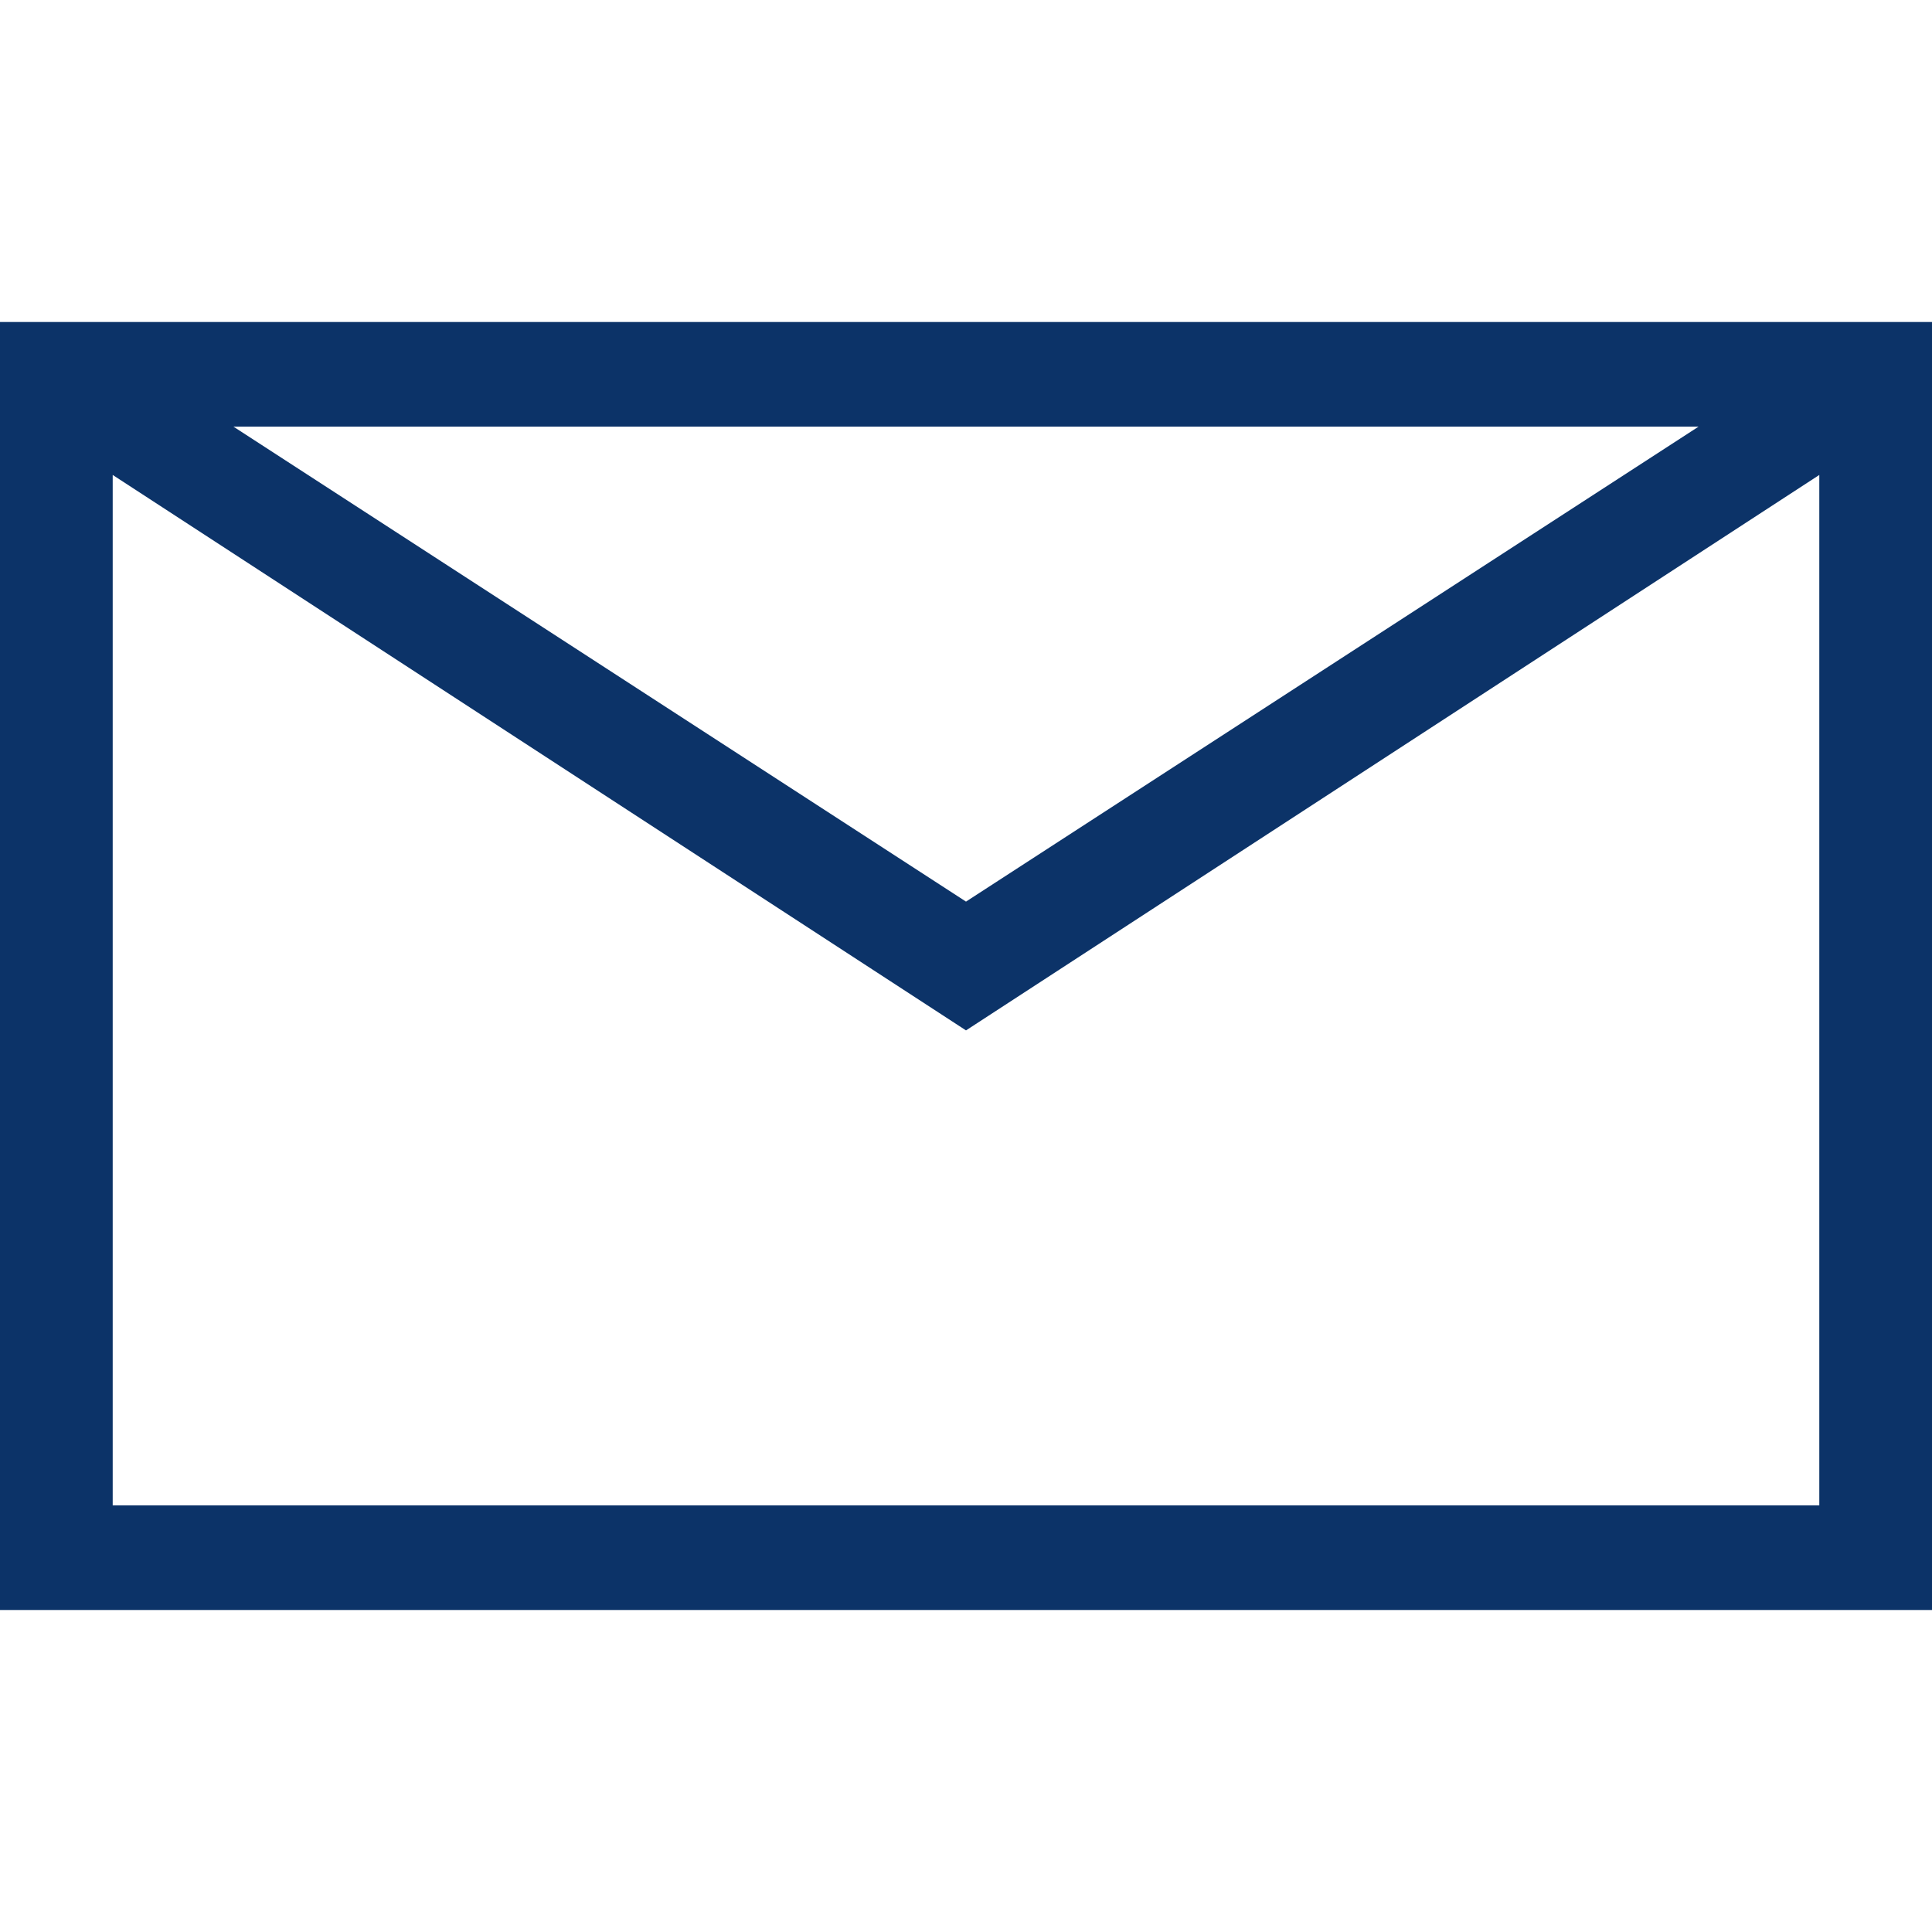 <?xml version="1.0" encoding="utf-8"?>
<!-- Generator: Adobe Illustrator 22.0.0, SVG Export Plug-In . SVG Version: 6.00 Build 0)  -->
<svg version="1.1" id="图层_1" xmlns="http://www.w3.org/2000/svg" xmlns:xlink="http://www.w3.org/1999/xlink" x="0px" y="0px"
	 viewBox="0 0 24 24" style="enable-background:new 0 0 24 24;" xml:space="preserve">
<style type="text/css">
	.st0{fill:#0C3368;}
</style>
<path class="st0" d="M0,4v16h24V4H0z M21.1,5.3L12,11.2L2.9,5.3H21.1z M1.4,18.7V5.9L12,12.8l10.6-6.9v12.8H1.4z"/>
</svg>
